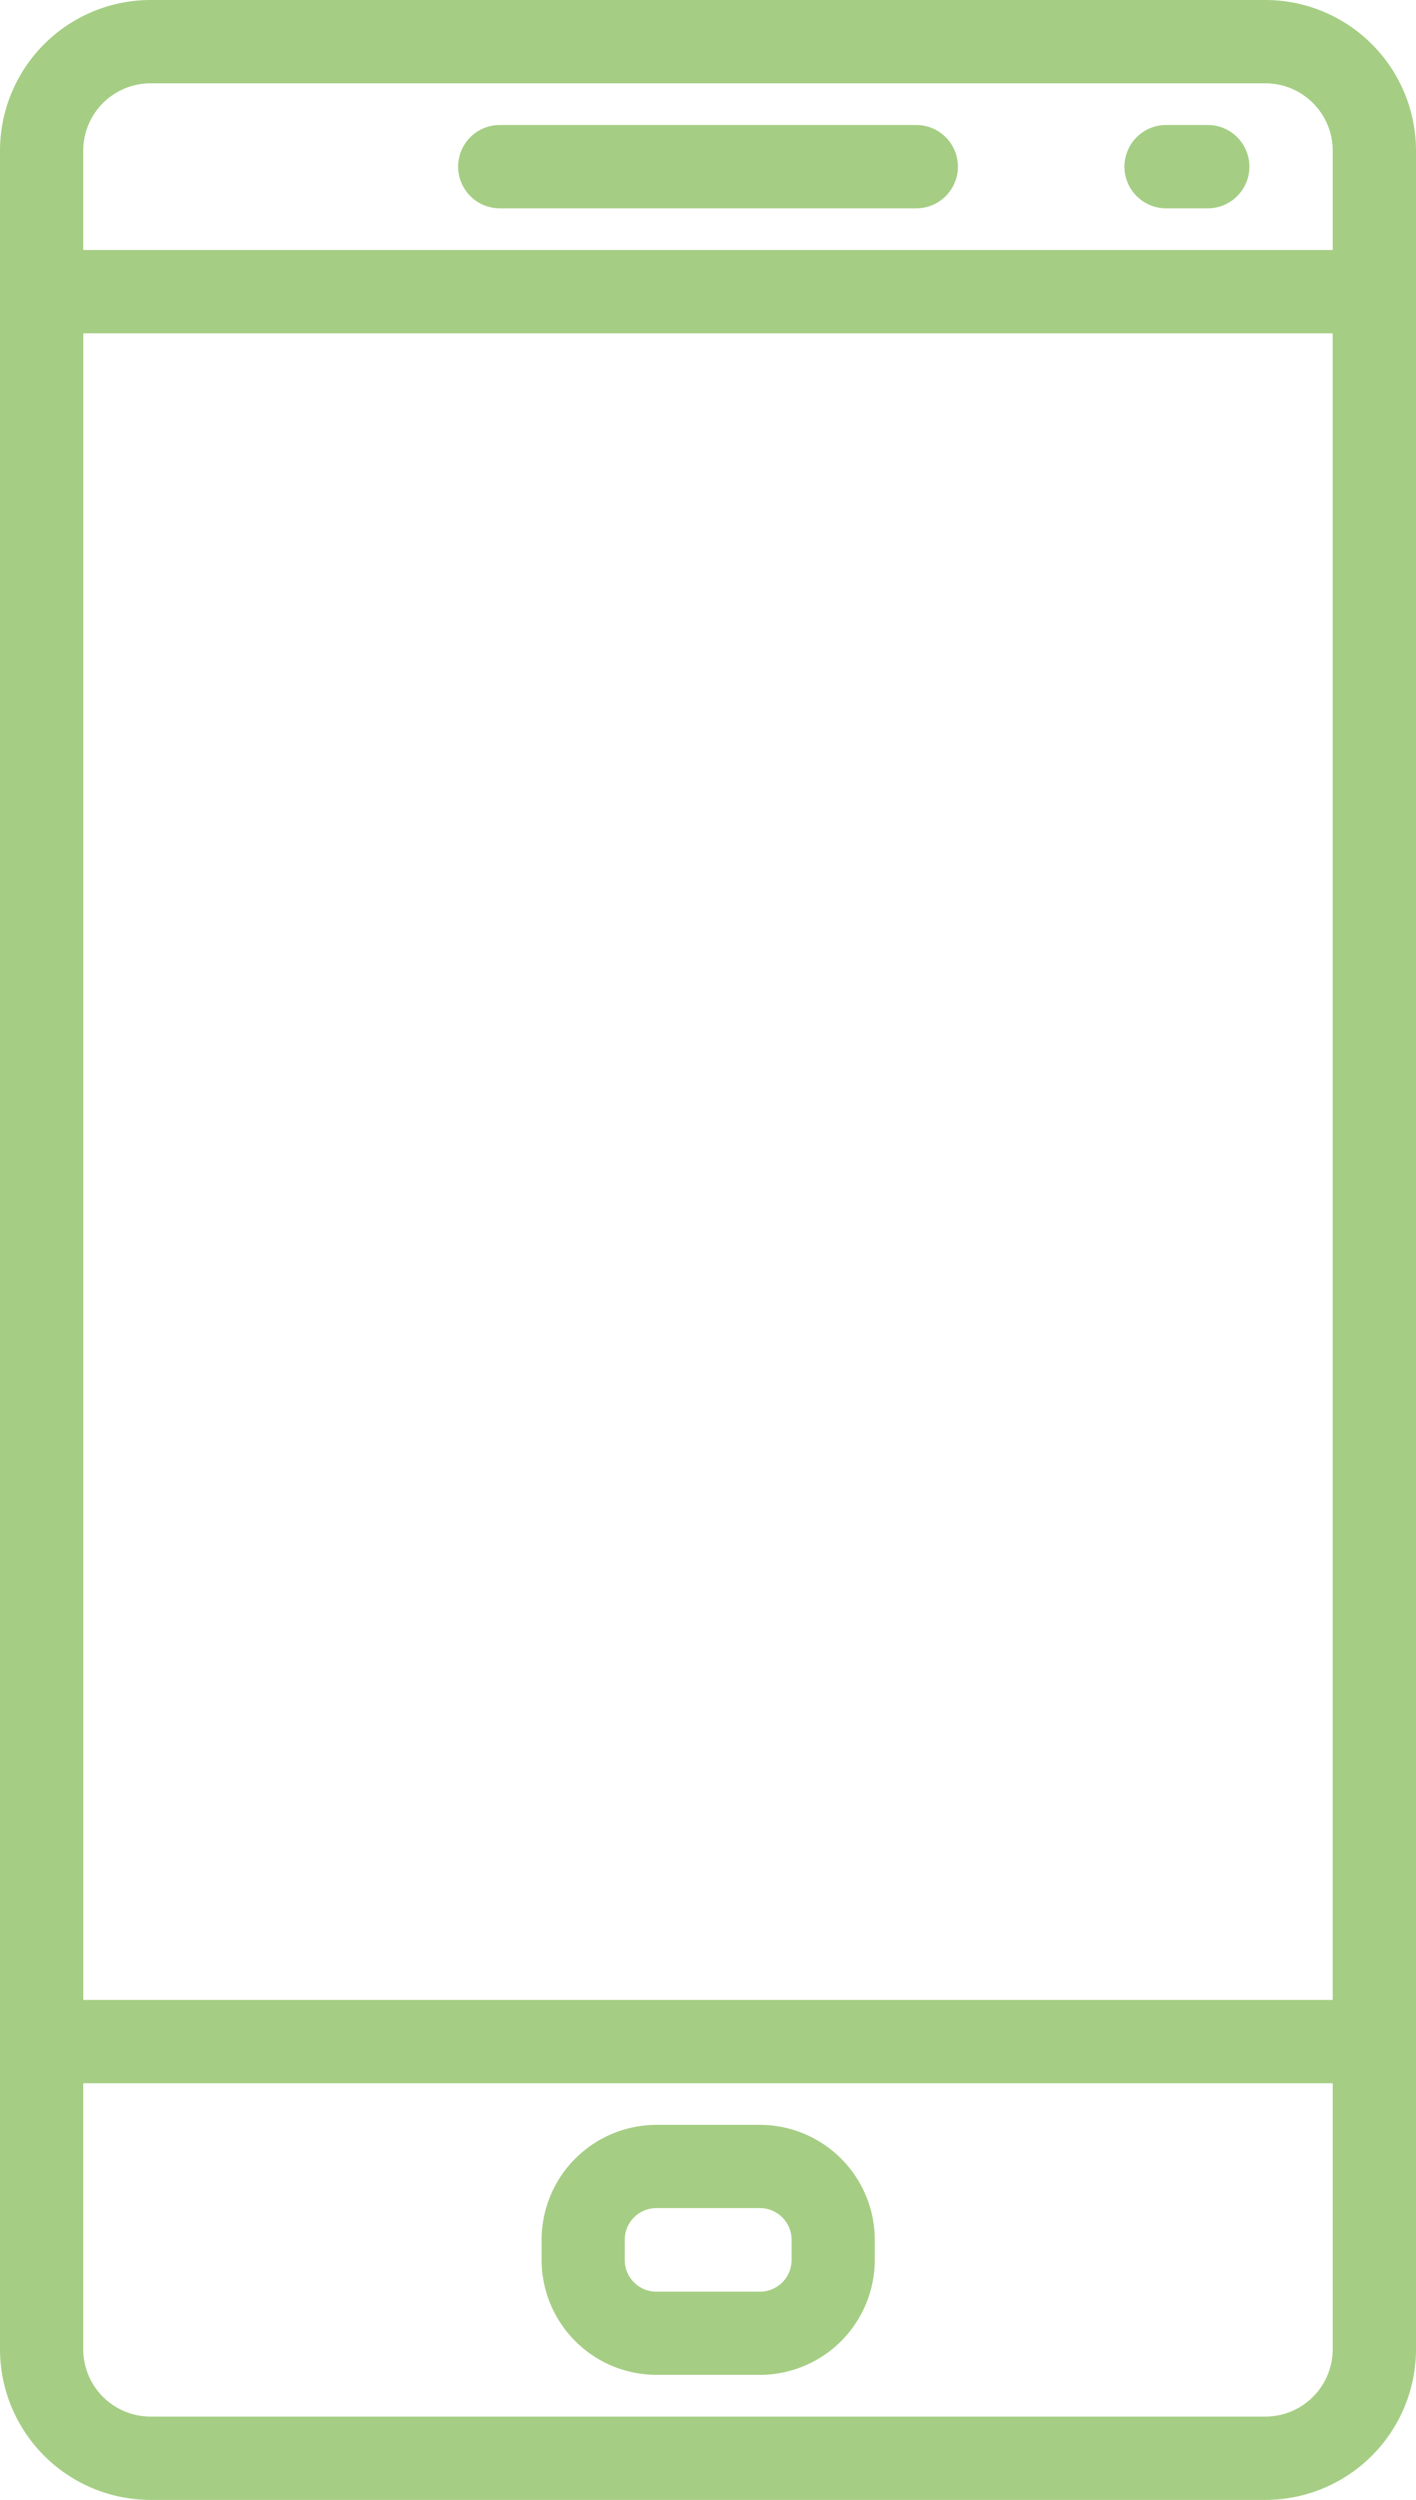 <svg xmlns="http://www.w3.org/2000/svg" width="26.791" height="47.278"><defs><style>.a{fill:#a5ce84}</style></defs><path class="a" d="M17.336 2.364h-7.88a.788.788 0 100 1.576h7.88a.788.788 0 000-1.576zm5.515 0h-.788a.788.788 0 100 1.576h.788a.788.788 0 100-1.576zm-8.474 37.822h-1.956a2.177 2.177 0 00-2.174 2.174v.381a2.176 2.176 0 002.173 2.173h1.957a2.176 2.176 0 002.174-2.173v-.381a2.177 2.177 0 00-2.174-2.174zm.6 2.555a.6.6 0 01-.6.6H12.42a.6.6 0 01-.6-.6v-.381a.6.6 0 01.6-.6h1.957a.6.6 0 01.6.6z"/><path class="a" d="M23.943 0H2.848A2.852 2.852 0 000 2.849V44.43a2.852 2.852 0 002.848 2.849h21.094a2.852 2.852 0 002.849-2.848V2.849A2.852 2.852 0 0023.943 0zm1.272 44.43a1.274 1.274 0 01-1.272 1.273H2.848a1.274 1.274 0 01-1.273-1.272V2.849a1.274 1.274 0 011.273-1.273h21.094a1.274 1.274 0 011.273 1.273V44.43z"/><path class="a" d="M26.003 4.728H.788A.788.788 0 000 5.516v33.095a.788.788 0 00.788.788h25.215a.788.788 0 00.788-.788V5.516a.788.788 0 00-.788-.788zm-.788 33.095H1.576V6.304h23.639z"/></svg>